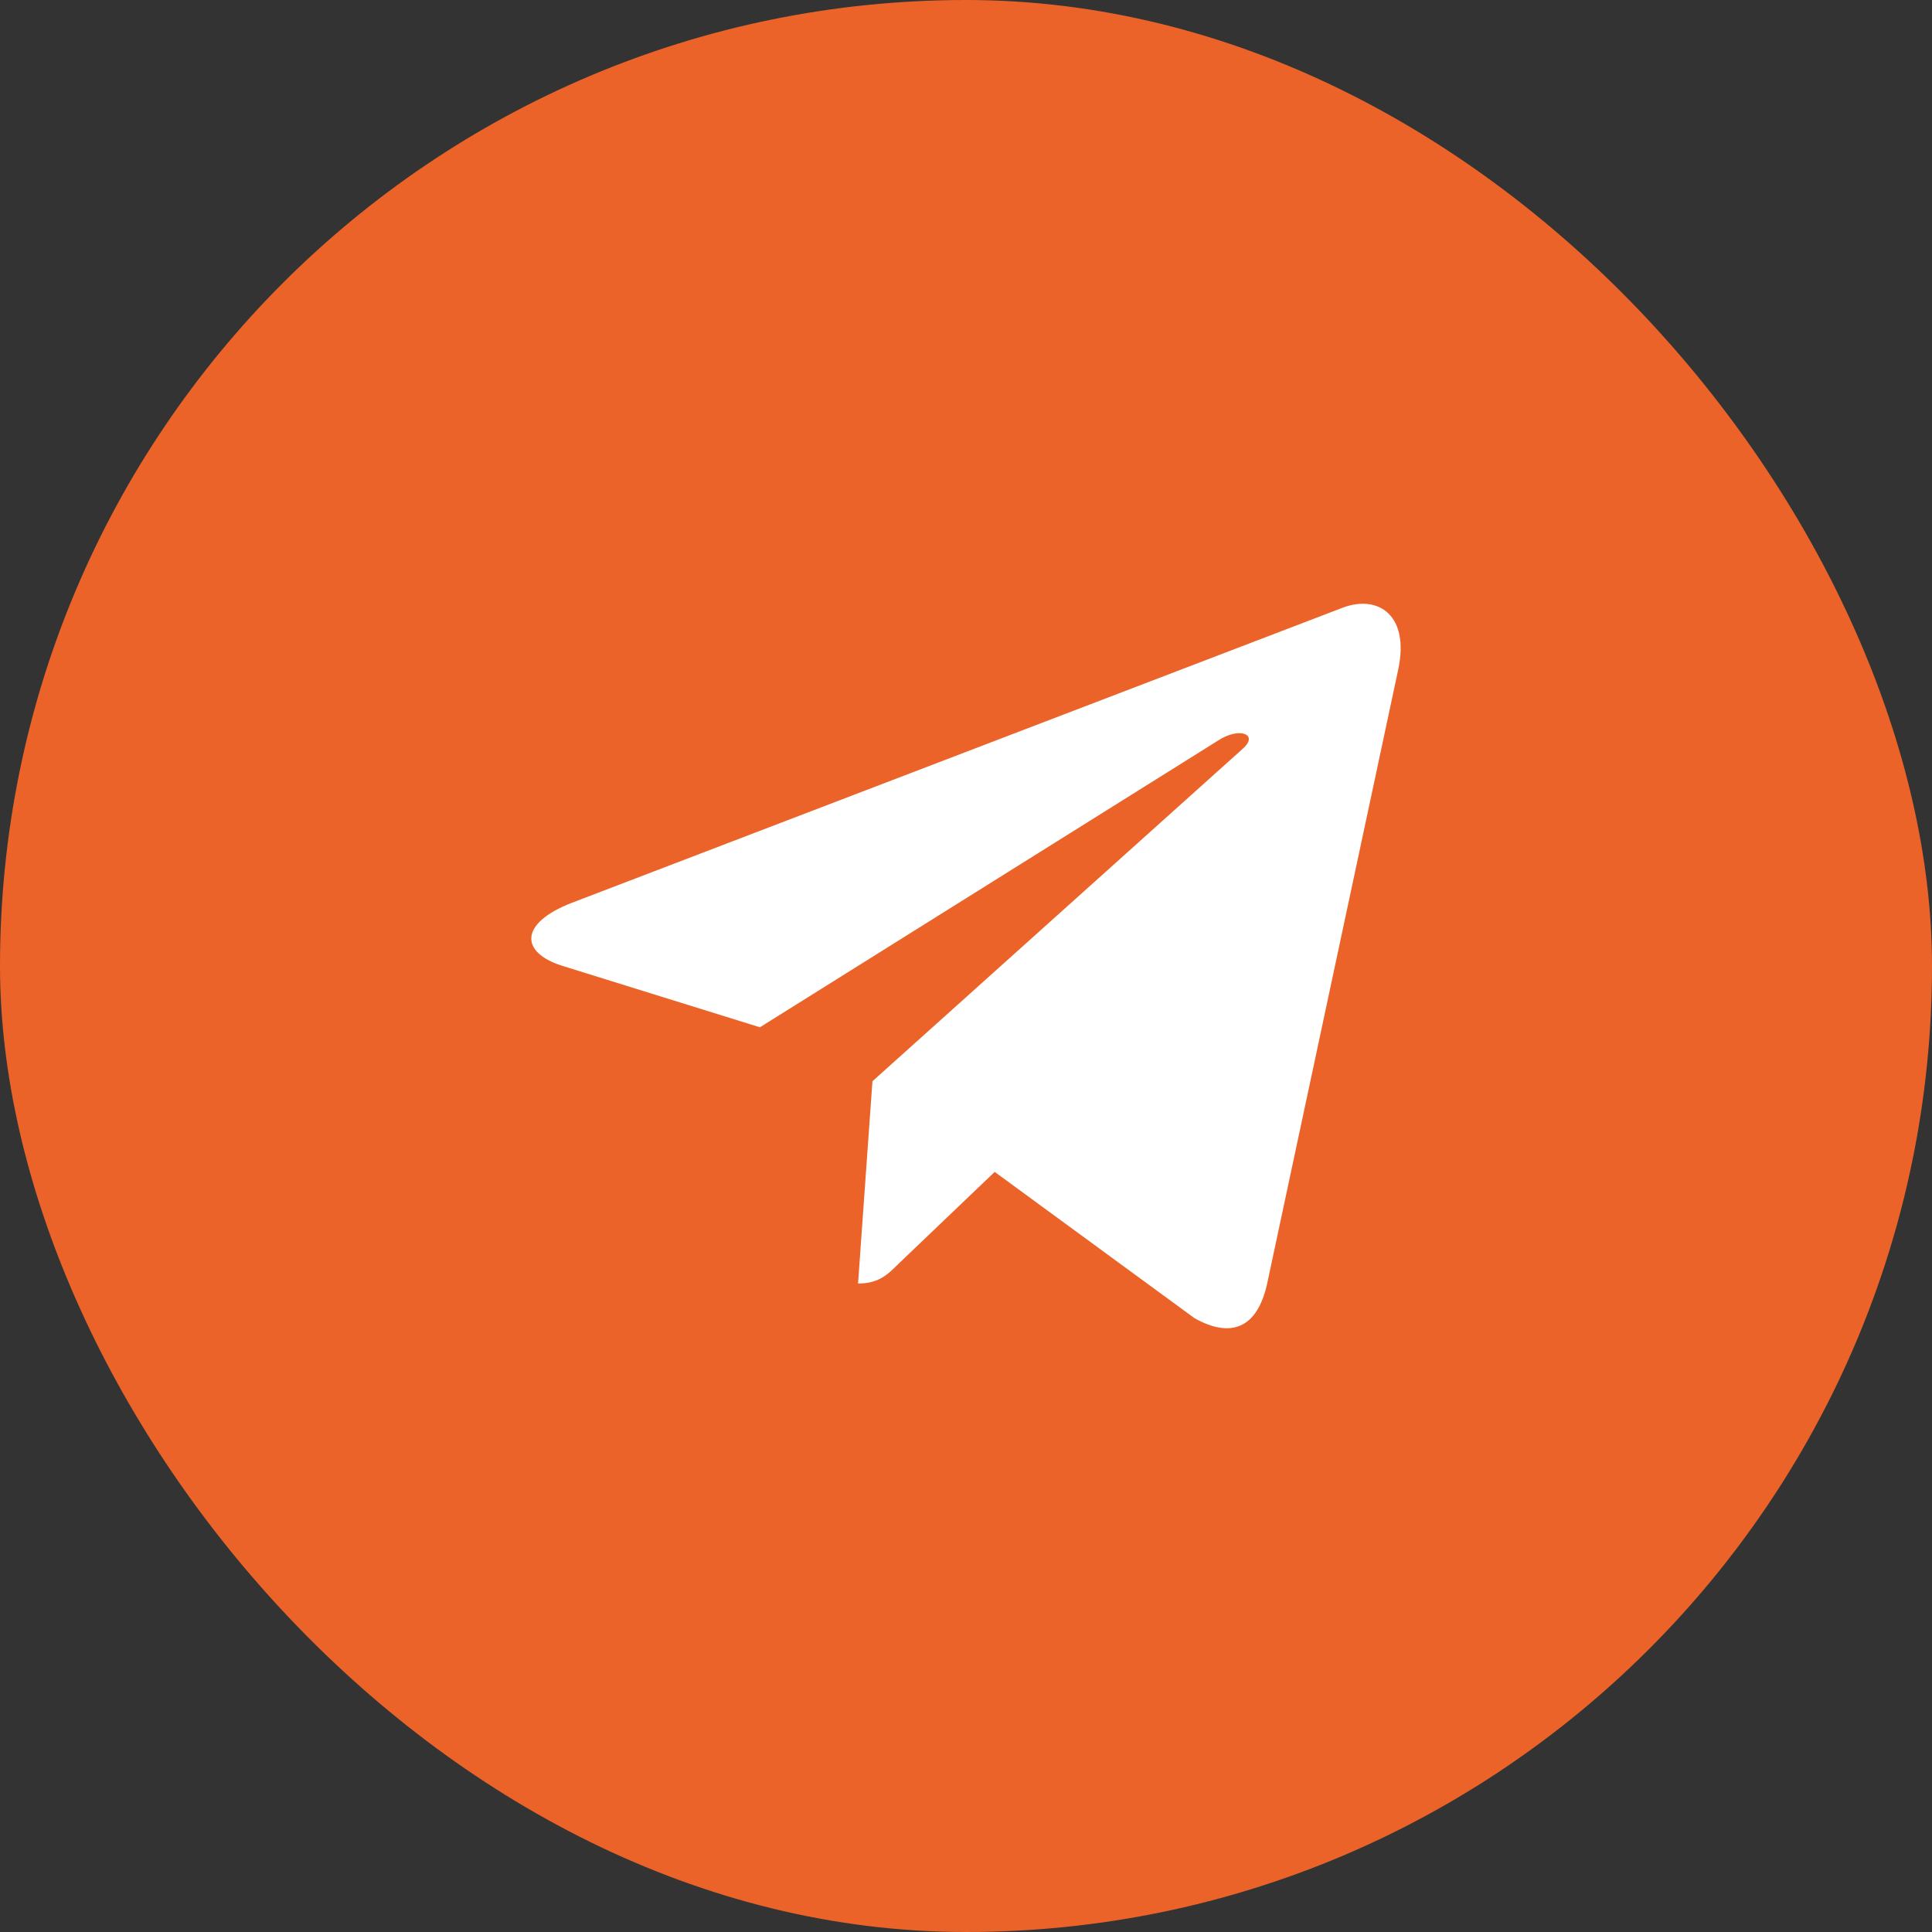 <?xml version="1.0" encoding="UTF-8"?> <svg xmlns="http://www.w3.org/2000/svg" width="40" height="40" viewBox="0 0 40 40" fill="none"><rect x="0" y="0" width="40" height="40" fill="#333333" stroke="none"/><rect width="40" height="40" rx="20" fill="#EB6329"></rect><path d="M18.063 22.386L17.765 26.574C18.191 26.574 18.376 26.391 18.597 26.171L20.594 24.263L24.733 27.293C25.492 27.716 26.026 27.494 26.231 26.595L28.948 13.866L28.948 13.865C29.189 12.743 28.543 12.305 27.803 12.58L11.836 18.693C10.746 19.116 10.762 19.724 11.65 19.999L15.733 21.269L25.215 15.335C25.661 15.04 26.067 15.203 25.733 15.499L18.063 22.386Z" fill="white"></path></svg> 